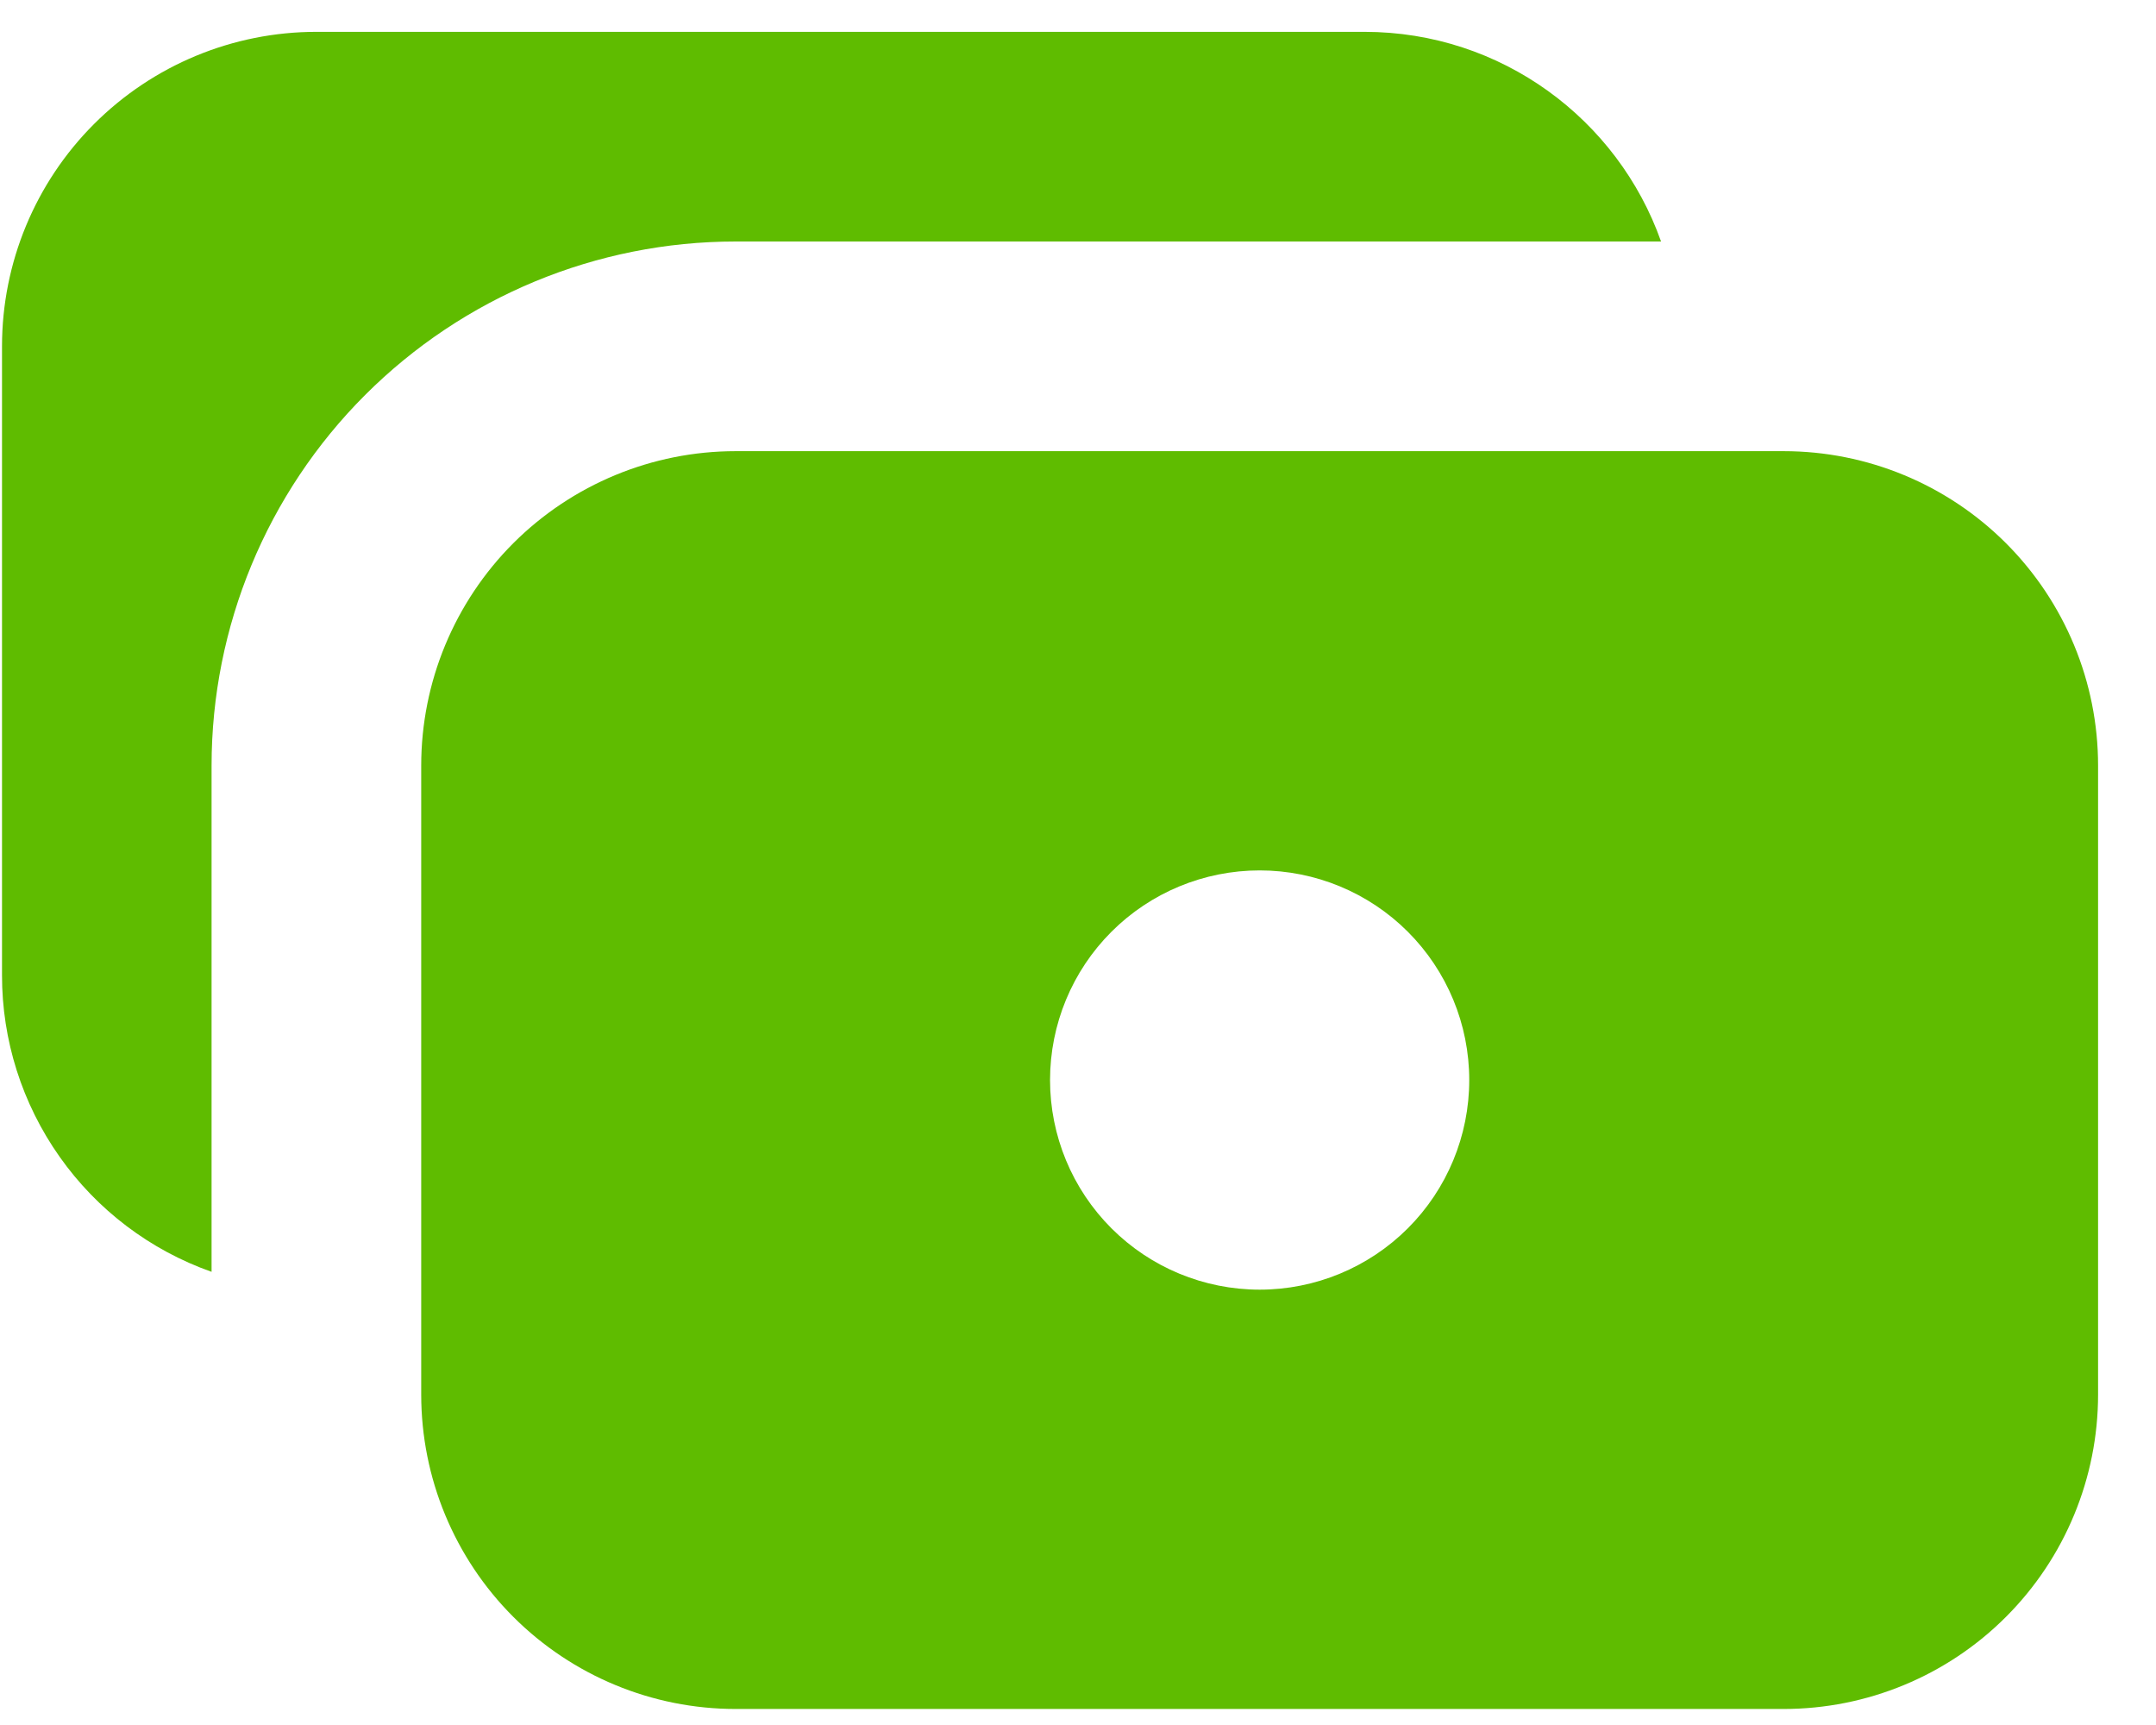 <svg width="30" height="24" viewBox="0 0 30 24" fill="none" xmlns="http://www.w3.org/2000/svg">
<path fill-rule="evenodd" clip-rule="evenodd" d="M18.986 0.443C20.891 0.443 22.512 1.661 23.113 3.36H10.236C8.302 3.36 6.448 4.128 5.08 5.496C3.713 6.863 2.944 8.718 2.944 10.652V17.695C2.091 17.394 1.352 16.835 0.83 16.095C0.308 15.356 0.027 14.473 0.028 13.568V4.818C0.028 3.658 0.489 2.545 1.309 1.725C2.13 0.904 3.242 0.443 4.403 0.443H18.986ZM24.819 6.277H10.236C9.076 6.277 7.963 6.738 7.142 7.558C6.322 8.379 5.861 9.491 5.861 10.652V19.402C5.861 20.562 6.322 21.675 7.142 22.495C7.963 23.316 9.076 23.777 10.236 23.777H24.819C25.98 23.777 27.093 23.316 27.913 22.495C28.733 21.675 29.194 20.562 29.194 19.402V10.652C29.194 9.491 28.733 8.379 27.913 7.558C27.093 6.738 25.98 6.277 24.819 6.277ZM20.444 15.027C20.444 15.8 20.137 16.542 19.59 17.089C19.043 17.636 18.301 17.943 17.528 17.943C16.754 17.943 16.012 17.636 15.465 17.089C14.918 16.542 14.611 15.8 14.611 15.027C14.611 14.253 14.918 13.511 15.465 12.964C16.012 12.417 16.754 12.11 17.528 12.11C18.301 12.11 19.043 12.417 19.59 12.964C20.137 13.511 20.444 14.253 20.444 15.027Z" fill="#5FBC00"/>
</svg>
